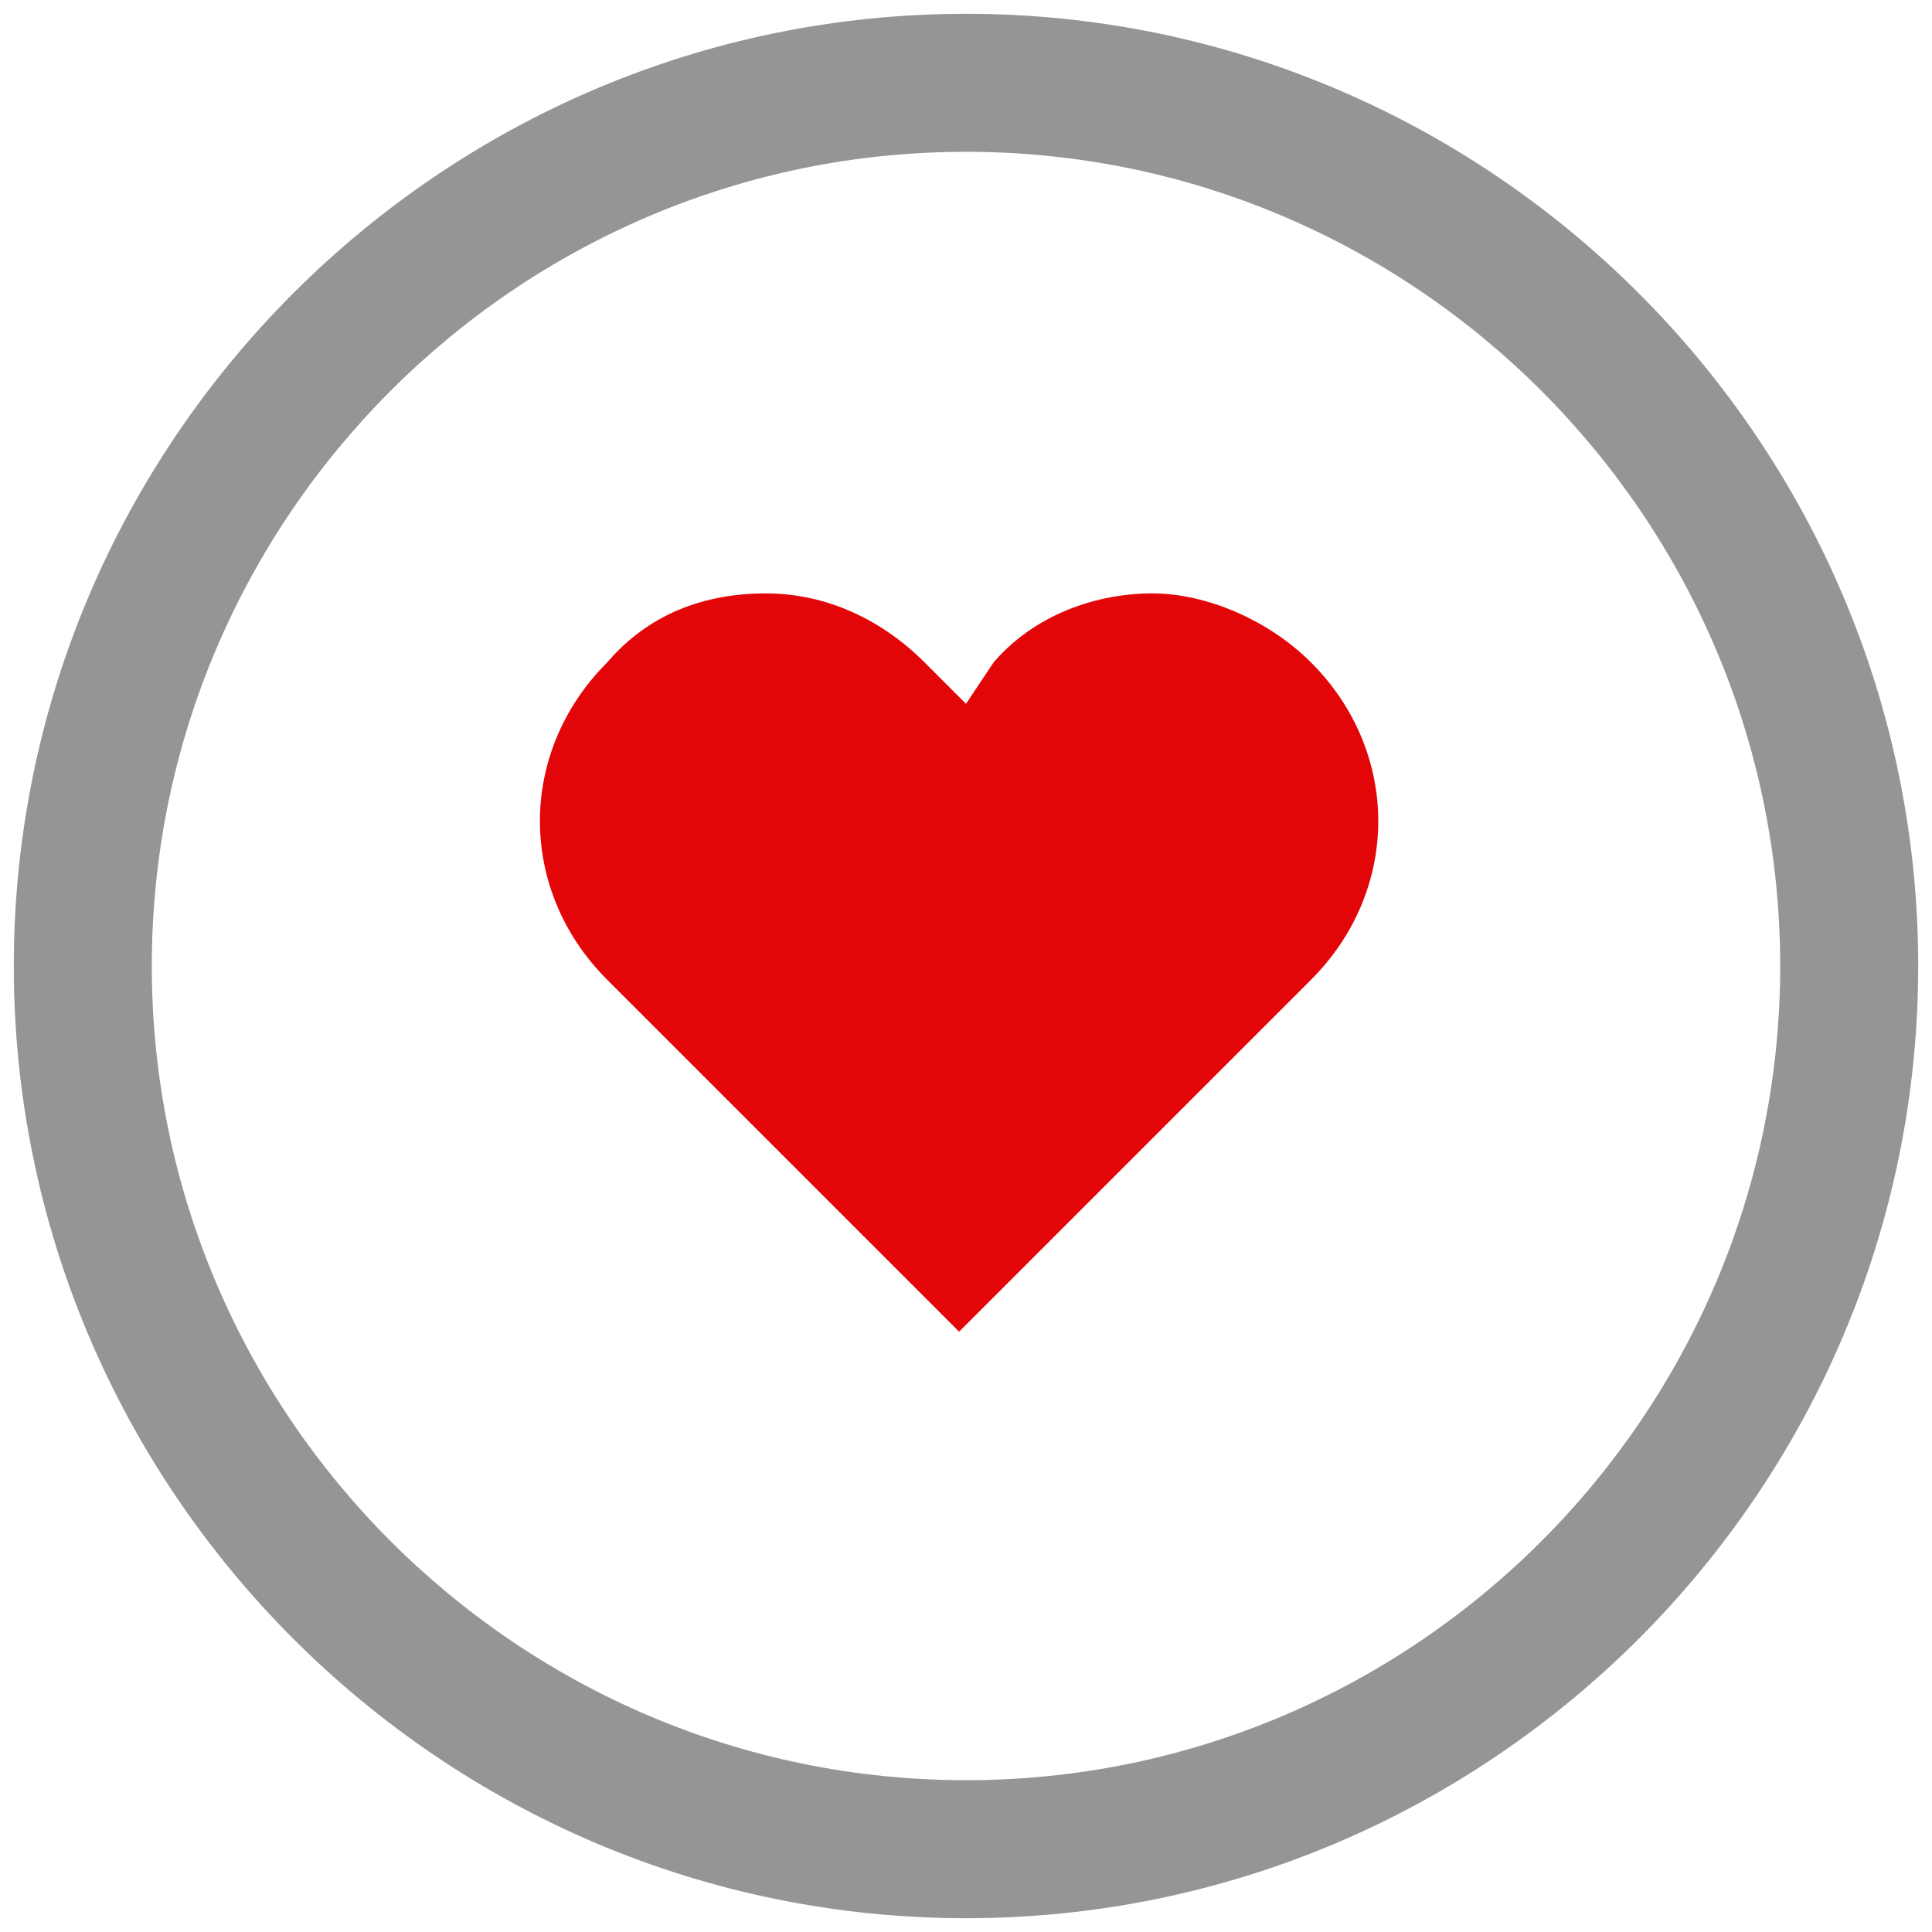 <?xml version="1.0" encoding="utf-8"?>
<!-- Generator: Adobe Illustrator 21.0.2, SVG Export Plug-In . SVG Version: 6.00 Build 0)  -->
<svg version="1.1" id="Calque_1" xmlns="http://www.w3.org/2000/svg" xmlns:xlink="http://www.w3.org/1999/xlink" x="0px" y="0px"
	 viewBox="0 0 28 28" style="enable-background:new 0 0 28 28;" xml:space="preserve">
<style type="text/css">
	.st0{fill:#949597;}
	.st1{fill:#E30609;}
</style>
<title>don</title>
<path class="st0" d="M14,2.2c6.5,0,11.8,5.3,11.8,11.8S20.5,25.8,14,25.8S2.2,20.5,2.2,14c0,0,0,0,0,0C2.2,7.5,7.5,2.2,14,2.2
	 M14,0.2C6.4,0.2,0.2,6.4,0.2,14S6.4,27.8,14,27.8S27.8,21.6,27.8,14l0,0C27.8,6.4,21.6,0.2,14,0.2z"/>
<path class="st1" d="M8.8,14.2l5.1,5.1l0,0l0,0l5.1-5.1c1.3-1.3,1.3-3.3,0-4.6c-0.6-0.6-1.5-1-2.3-1c-0.8,0-1.7,0.3-2.3,1L14,10.2
	l-0.6-0.6c-0.6-0.6-1.4-1-2.3-1c-0.9,0-1.7,0.3-2.3,1C7.5,10.9,7.5,12.9,8.8,14.2z"/>
</svg>
